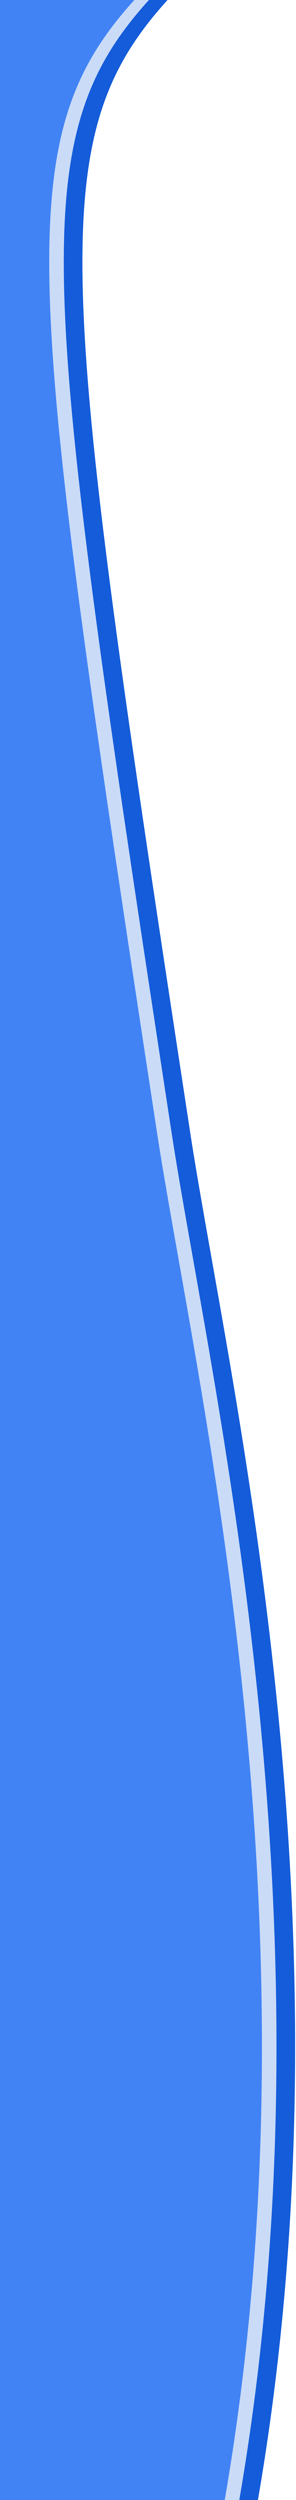 <svg width="107" height="901" viewBox="0 0 107 901" fill="none" xmlns="http://www.w3.org/2000/svg">
<path d="M68.732 408C21.744 100.783 15.191 50 60.565 0H0V901H93.234C129.534 691 82.345 497 68.732 408Z" fill="#145CD9"/>
<path d="M61.992 408C15.004 100.783 8.45 50 53.825 0H0V901H86.494C122.794 691 75.604 497 61.992 408Z" fill="#CADBF8"/>
<path d="M56.732 408C9.744 100.783 3.191 50 48.565 0H0V901H81.234C117.534 691 70.345 497 56.732 408Z" fill="#4183F4"/>
</svg>

